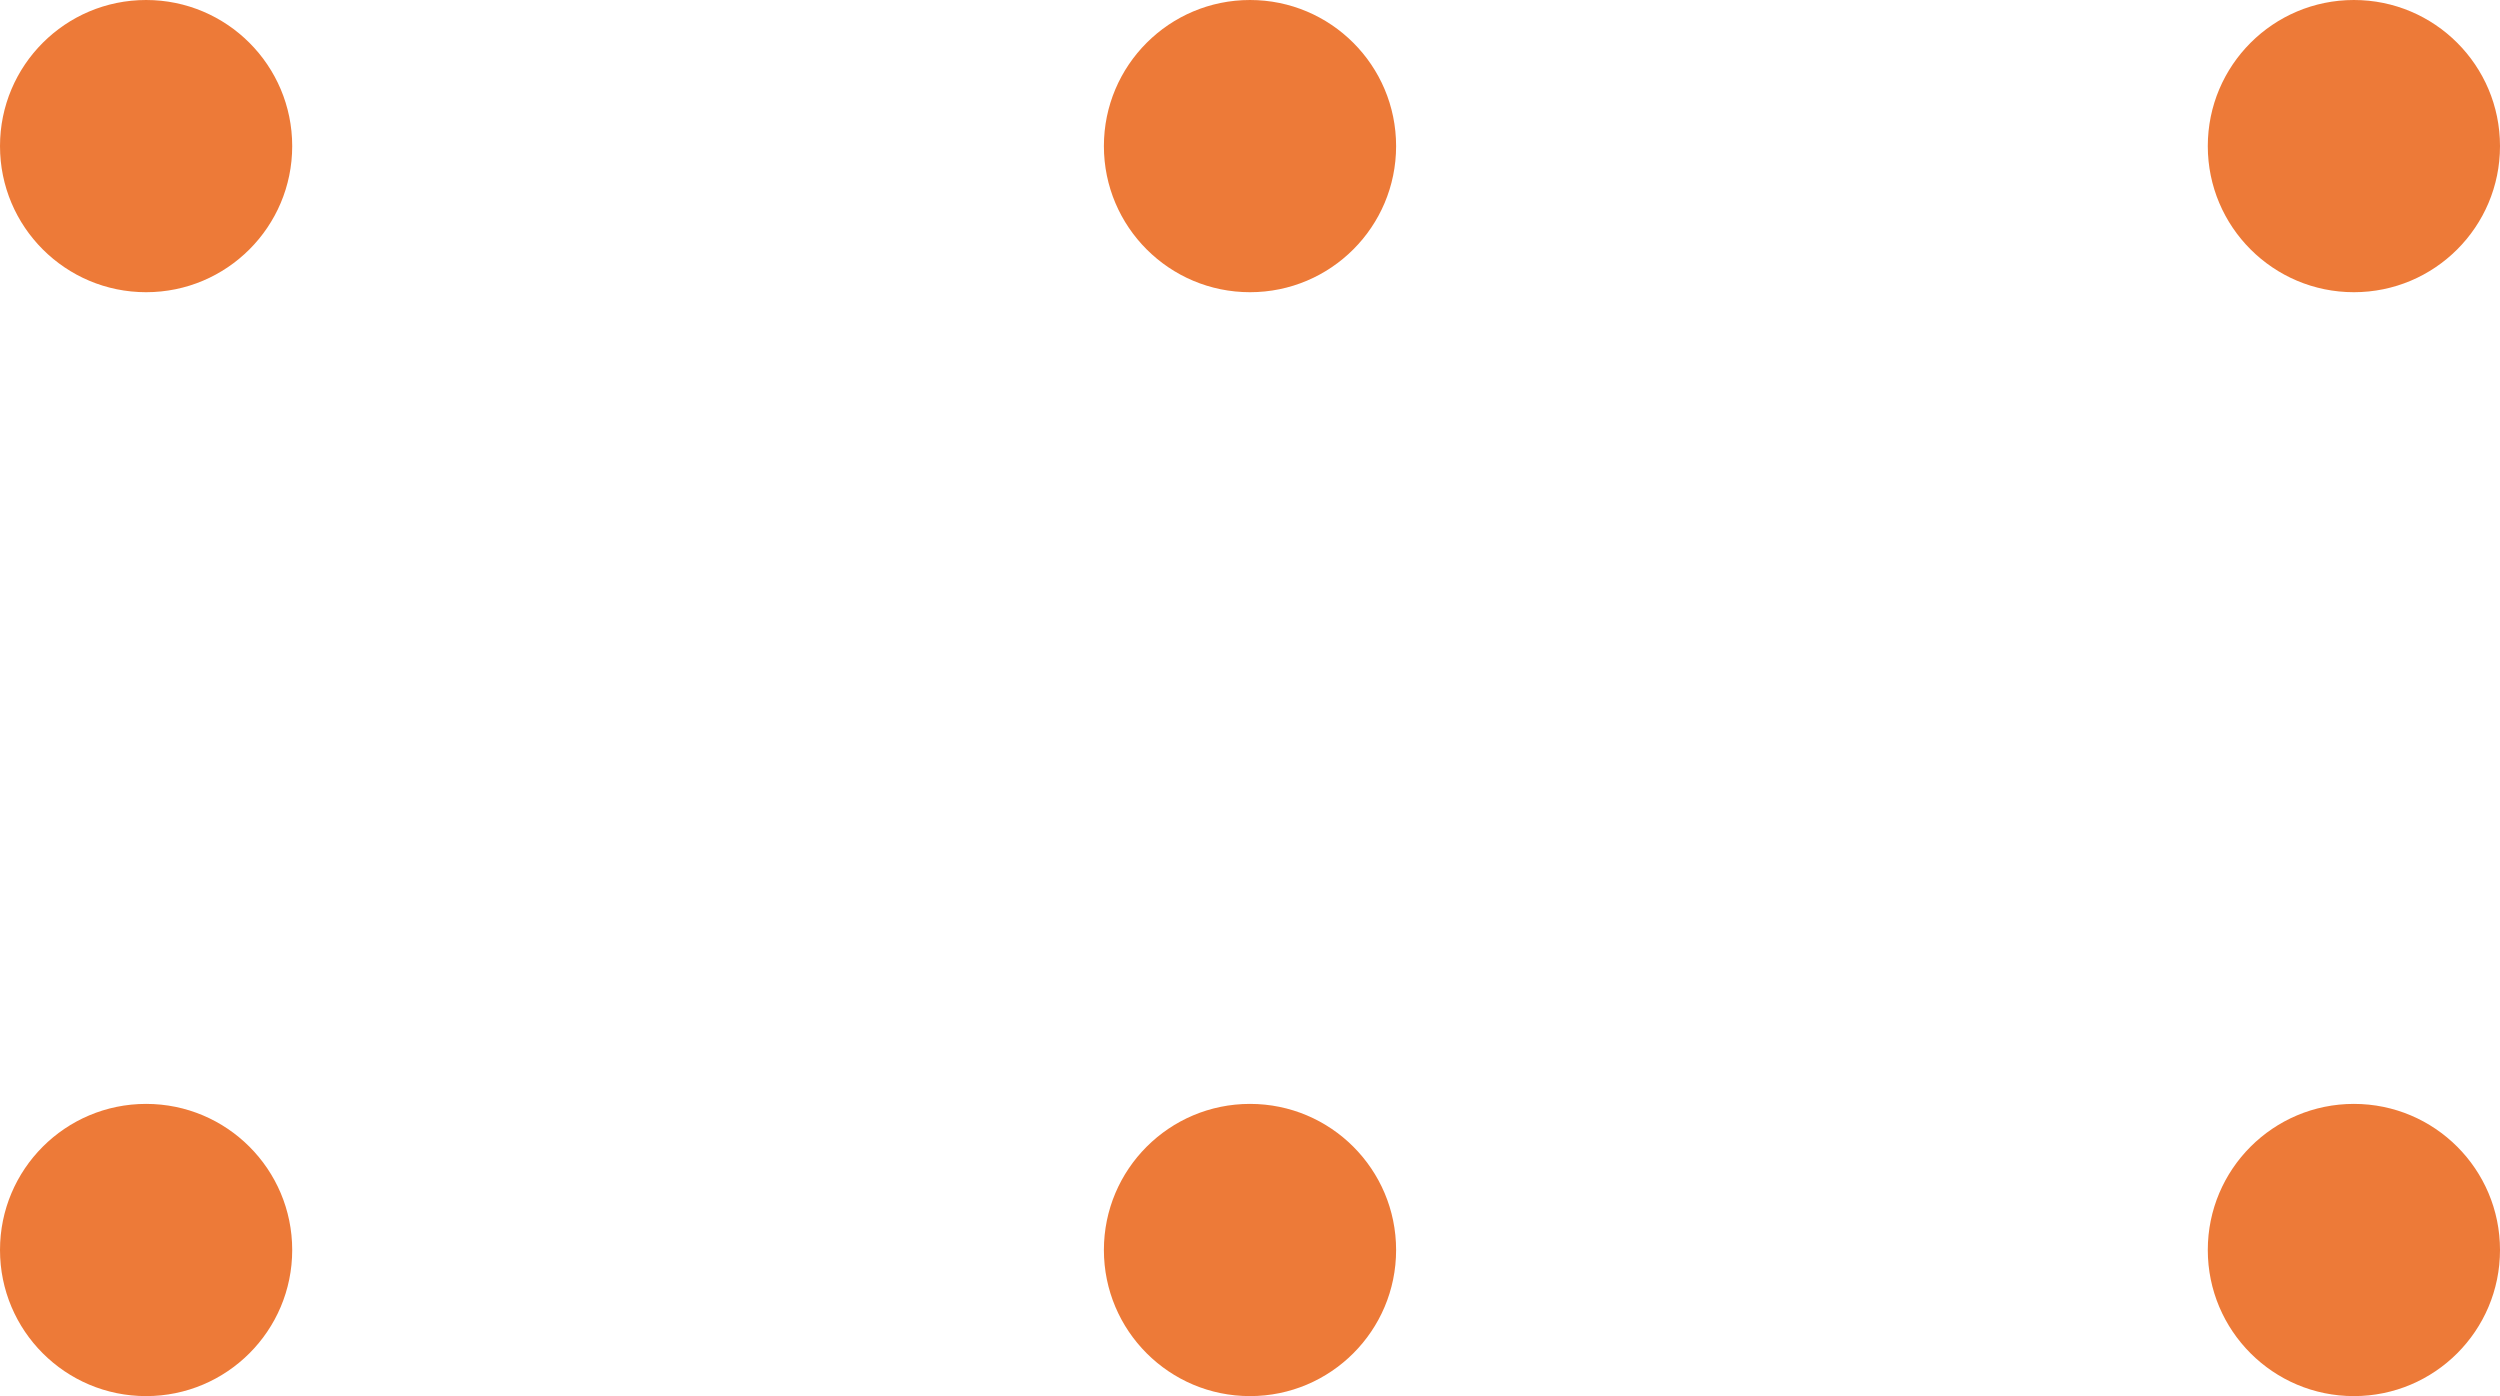 <svg xmlns="http://www.w3.org/2000/svg" width="77" height="43" viewBox="0 0 77 43">
  <g id="pontos_3x2" data-name="pontos 3x2" transform="translate(-1110 -3024)">
    <circle id="Ellipse_36" data-name="Ellipse 36" cx="4.5" cy="4.5" r="4.5" transform="translate(1110 3024)" fill="#ed7a38"/>
    <circle id="Ellipse_36-2" data-name="Ellipse 36" cx="4.5" cy="4.5" r="4.5" transform="translate(1144 3024)" fill="#ed7a38"/>
    <circle id="Ellipse_36-3" data-name="Ellipse 36" cx="4.5" cy="4.5" r="4.5" transform="translate(1178 3024)" fill="#ed7a38"/>
    <circle id="Ellipse_36-4" data-name="Ellipse 36" cx="4.5" cy="4.5" r="4.5" transform="translate(1110 3058)" fill="#ed7a38"/>
    <circle id="Ellipse_36-5" data-name="Ellipse 36" cx="4.5" cy="4.5" r="4.5" transform="translate(1144 3058)" fill="#ed7a38"/>
    <circle id="Ellipse_36-6" data-name="Ellipse 36" cx="4.5" cy="4.5" r="4.5" transform="translate(1178 3058)" fill="#ed7a38"/>
  </g>
</svg>
